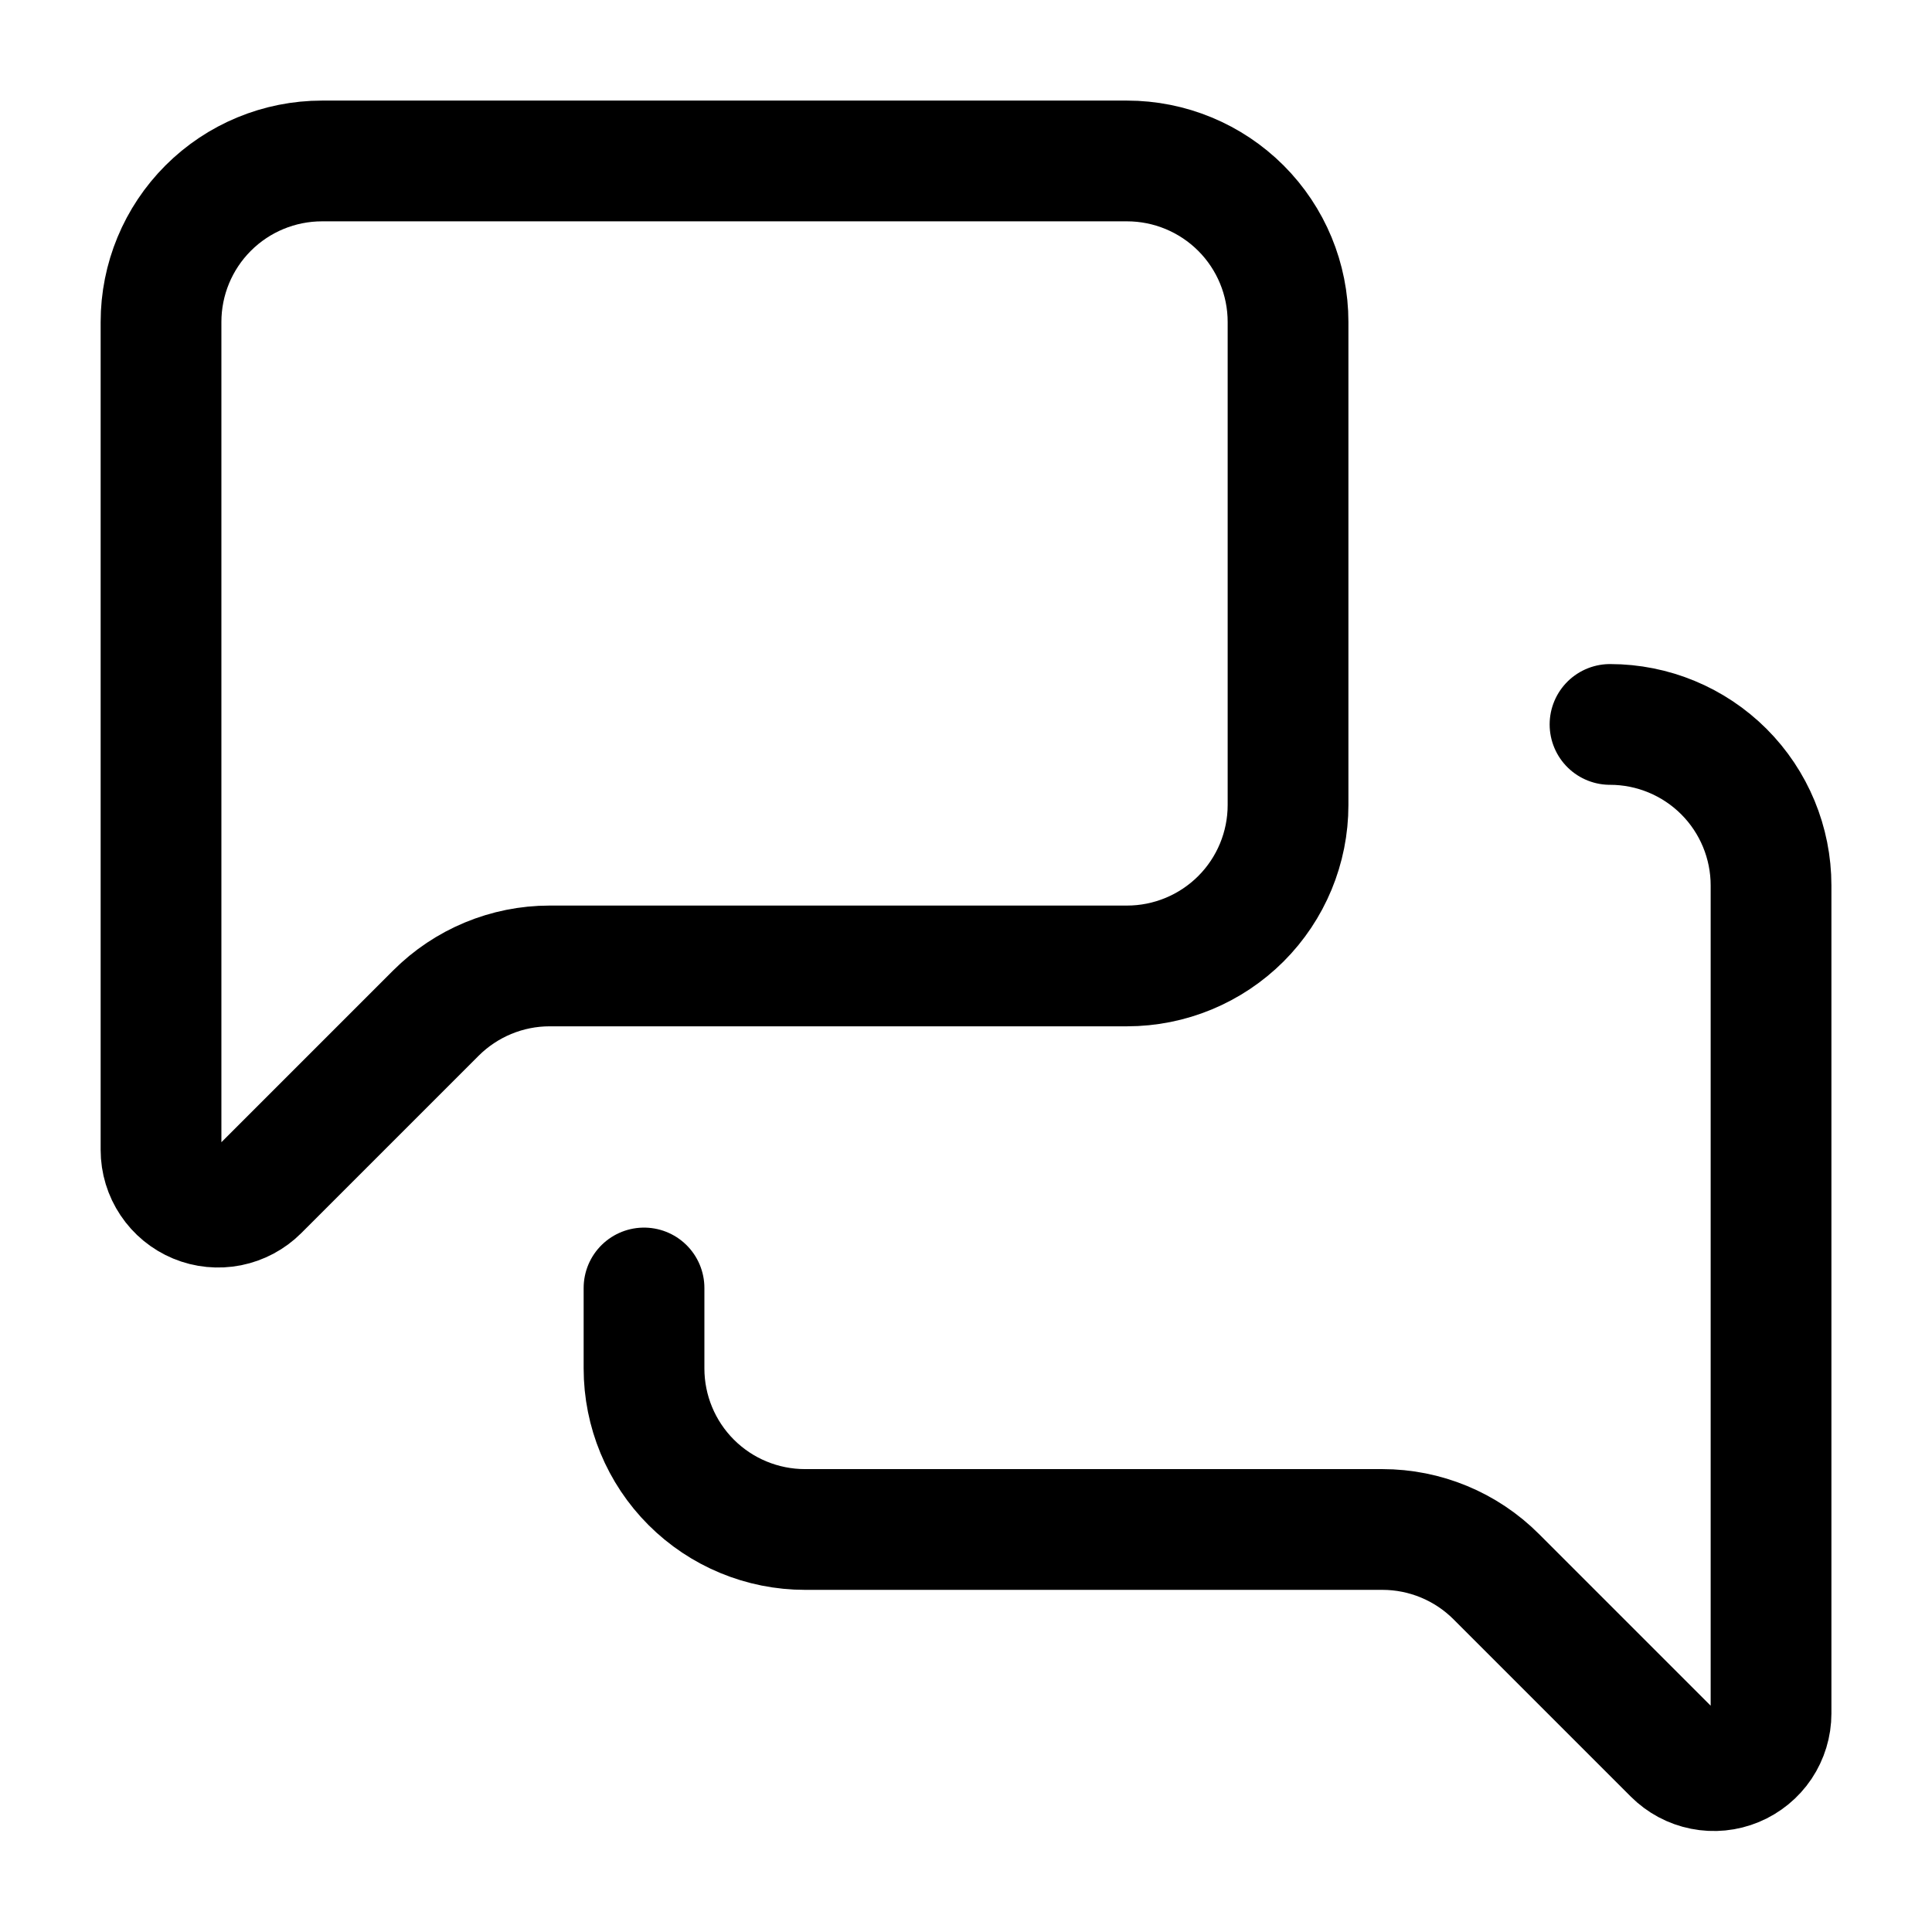 <svg width="32" height="32" viewBox="0 0 32 32" fill="none" xmlns="http://www.w3.org/2000/svg">
<path d="M26.667 11.999C27.374 11.999 28.052 12.28 28.553 12.78C29.053 13.28 29.334 13.959 29.334 14.666V28.381C29.334 28.568 29.278 28.751 29.174 28.907C29.07 29.062 28.922 29.183 28.749 29.255C28.576 29.327 28.386 29.346 28.202 29.309C28.019 29.273 27.85 29.182 27.718 29.05L24.782 26.114C24.282 25.614 23.604 25.333 22.896 25.333H13.334C12.626 25.333 11.948 25.052 11.448 24.552C10.948 24.052 10.667 23.373 10.667 22.666V21.333M21.334 13.333C21.334 14.04 21.053 14.718 20.553 15.218C20.052 15.718 19.374 15.999 18.667 15.999H9.104C8.397 15.999 7.719 16.281 7.219 16.781L4.283 19.717C4.151 19.849 3.982 19.939 3.798 19.976C3.615 20.012 3.424 19.994 3.251 19.922C3.078 19.85 2.931 19.729 2.827 19.573C2.723 19.418 2.667 19.235 2.667 19.047V5.333C2.667 4.625 2.948 3.947 3.448 3.447C3.948 2.947 4.626 2.666 5.334 2.666H18.667C19.374 2.666 20.052 2.947 20.553 3.447C21.053 3.947 21.334 4.625 21.334 5.333V13.333Z" stroke="black" stroke-width="2" stroke-linecap="round" stroke-linejoin="round"/>
</svg>
